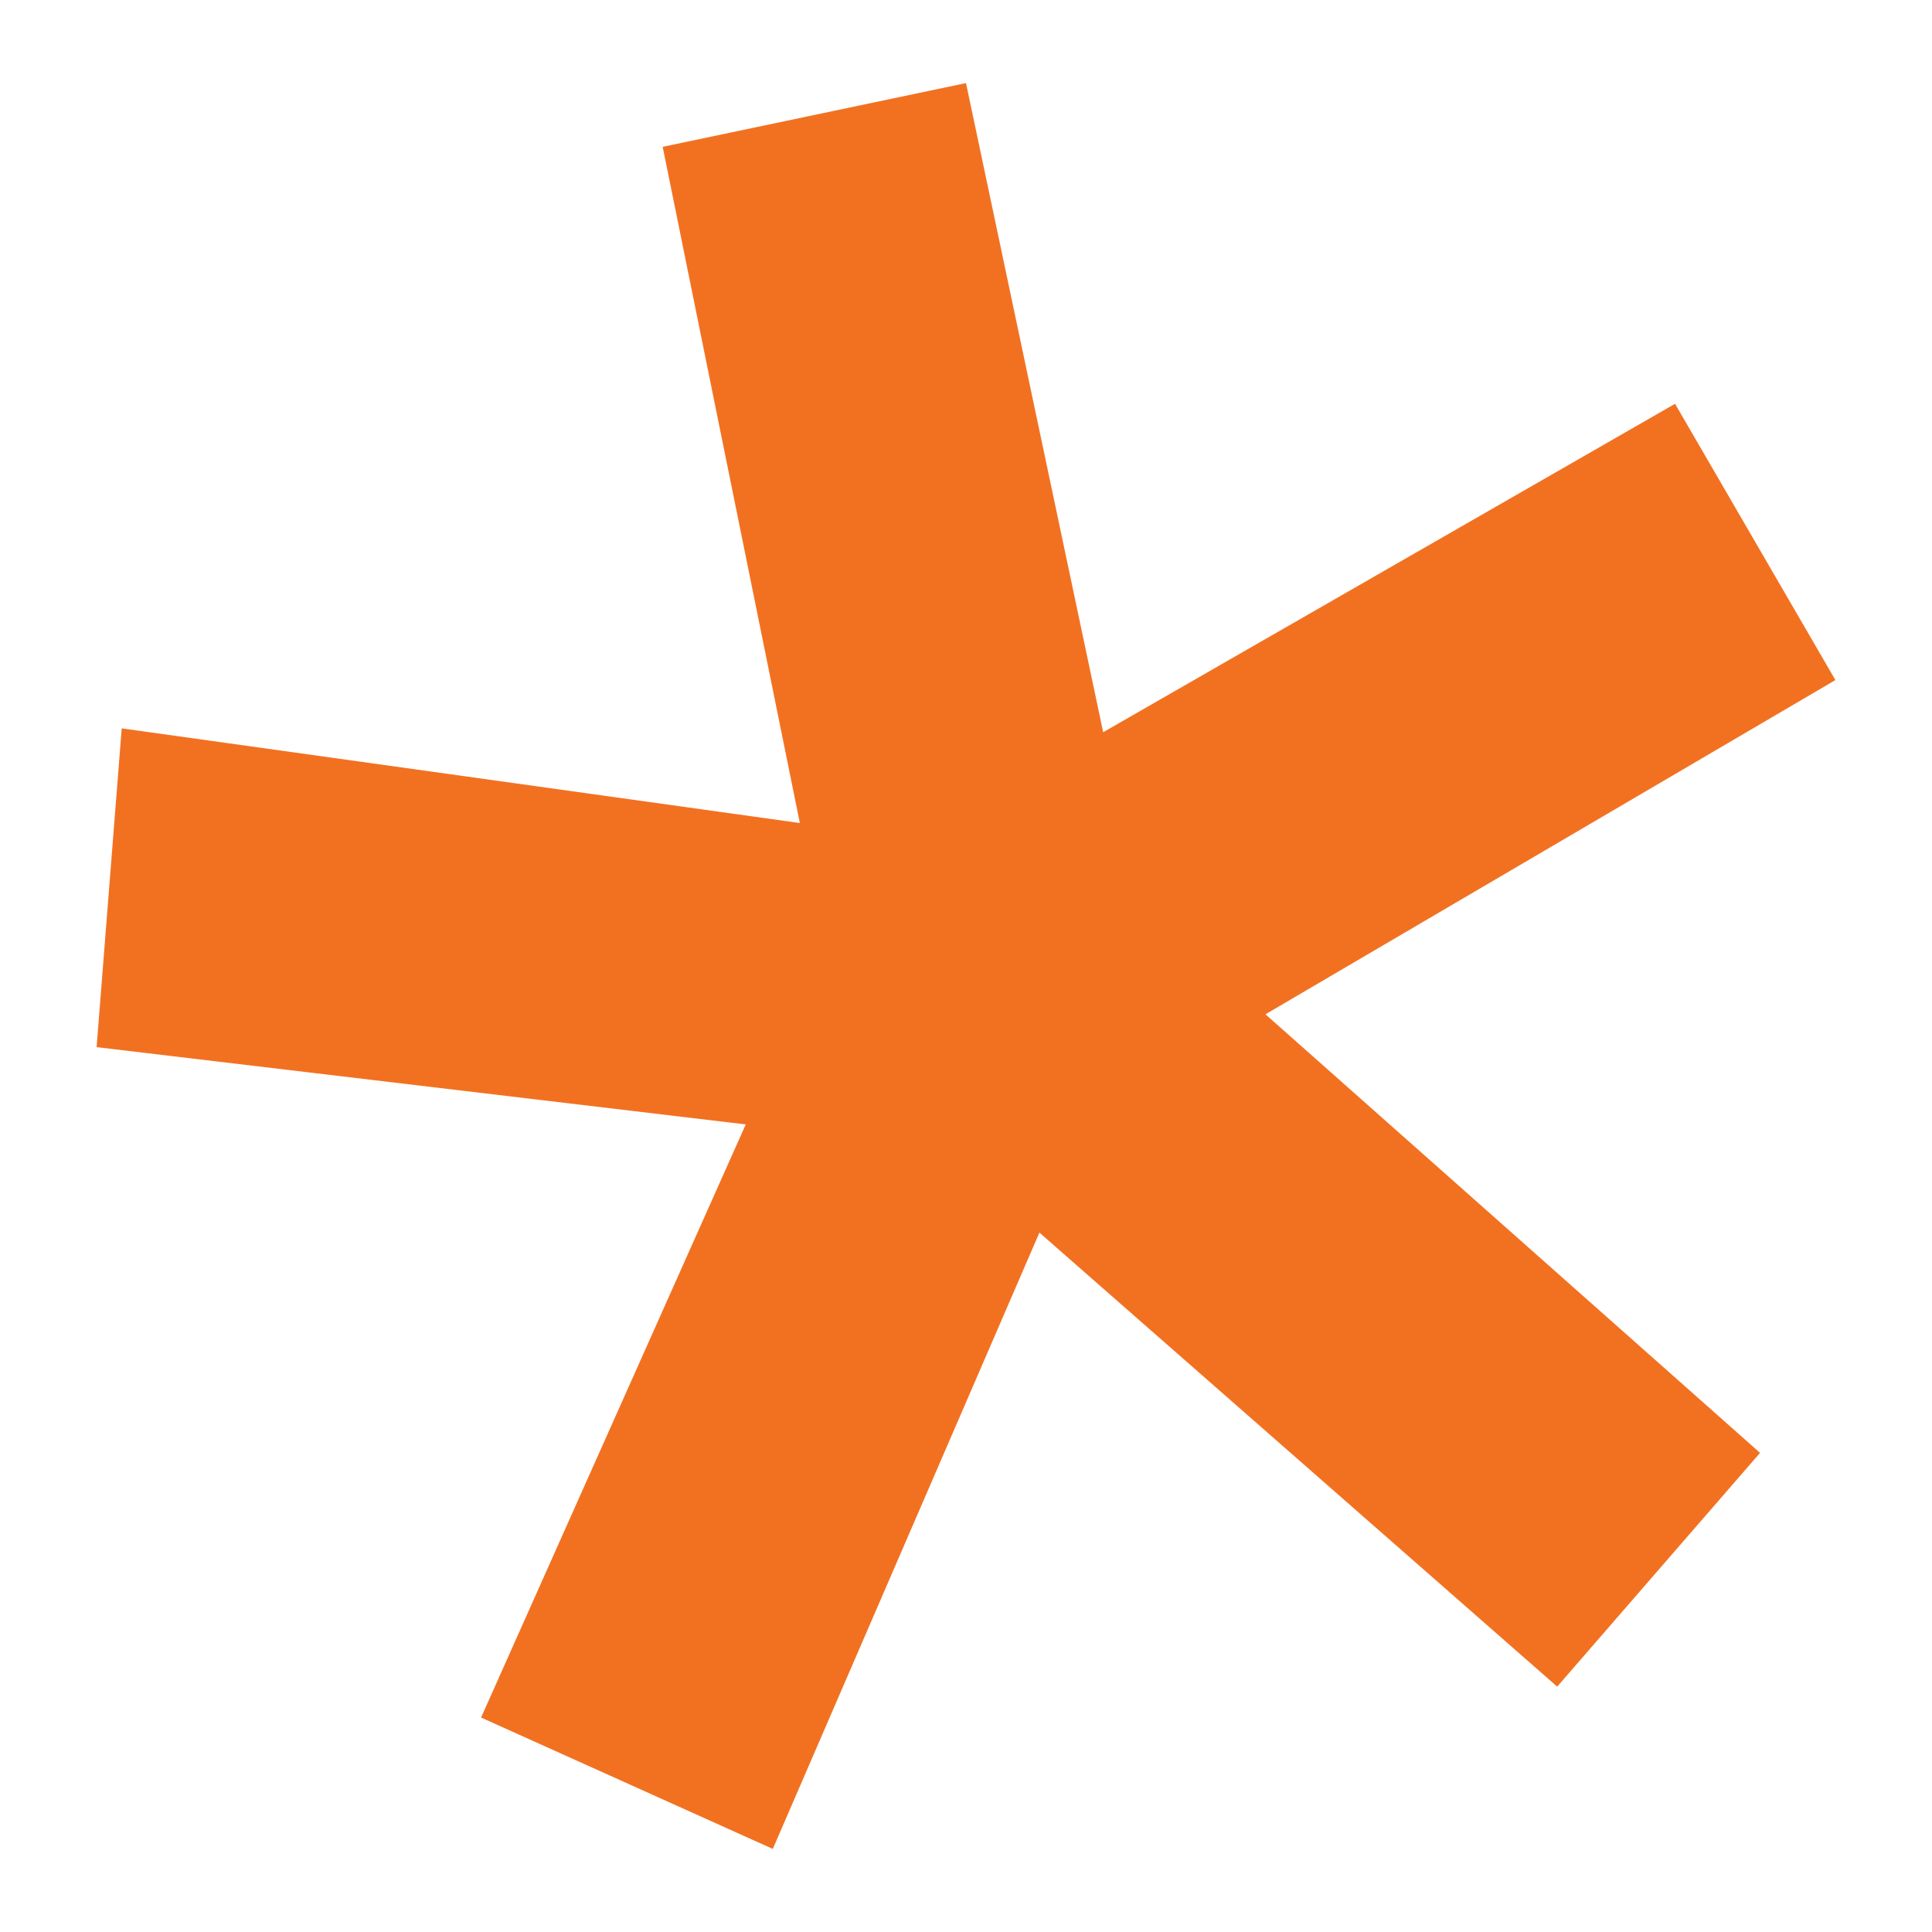 <?xml version="1.0" encoding="UTF-8"?> <svg xmlns="http://www.w3.org/2000/svg" xmlns:xlink="http://www.w3.org/1999/xlink" version="1.1" id="Calque_1" x="0px" y="0px" viewBox="0 0 100 100" style="enable-background:new 0 0 100 100;" xml:space="preserve"> <style type="text/css"> .st0{fill:#F27121;} </style> <path class="st0" d="M65.5,52.5l25.6,22.7L80.6,87.3L53.8,63.8L40,95.7l-15.1-6.8l13.7-30.7L5,54.2l1.3-16.5l35.1,4.9l-7.1-35 L50,4.3l7.1,33.6l29.6-17L95,35.2L65.5,52.5z"></path> </svg> 